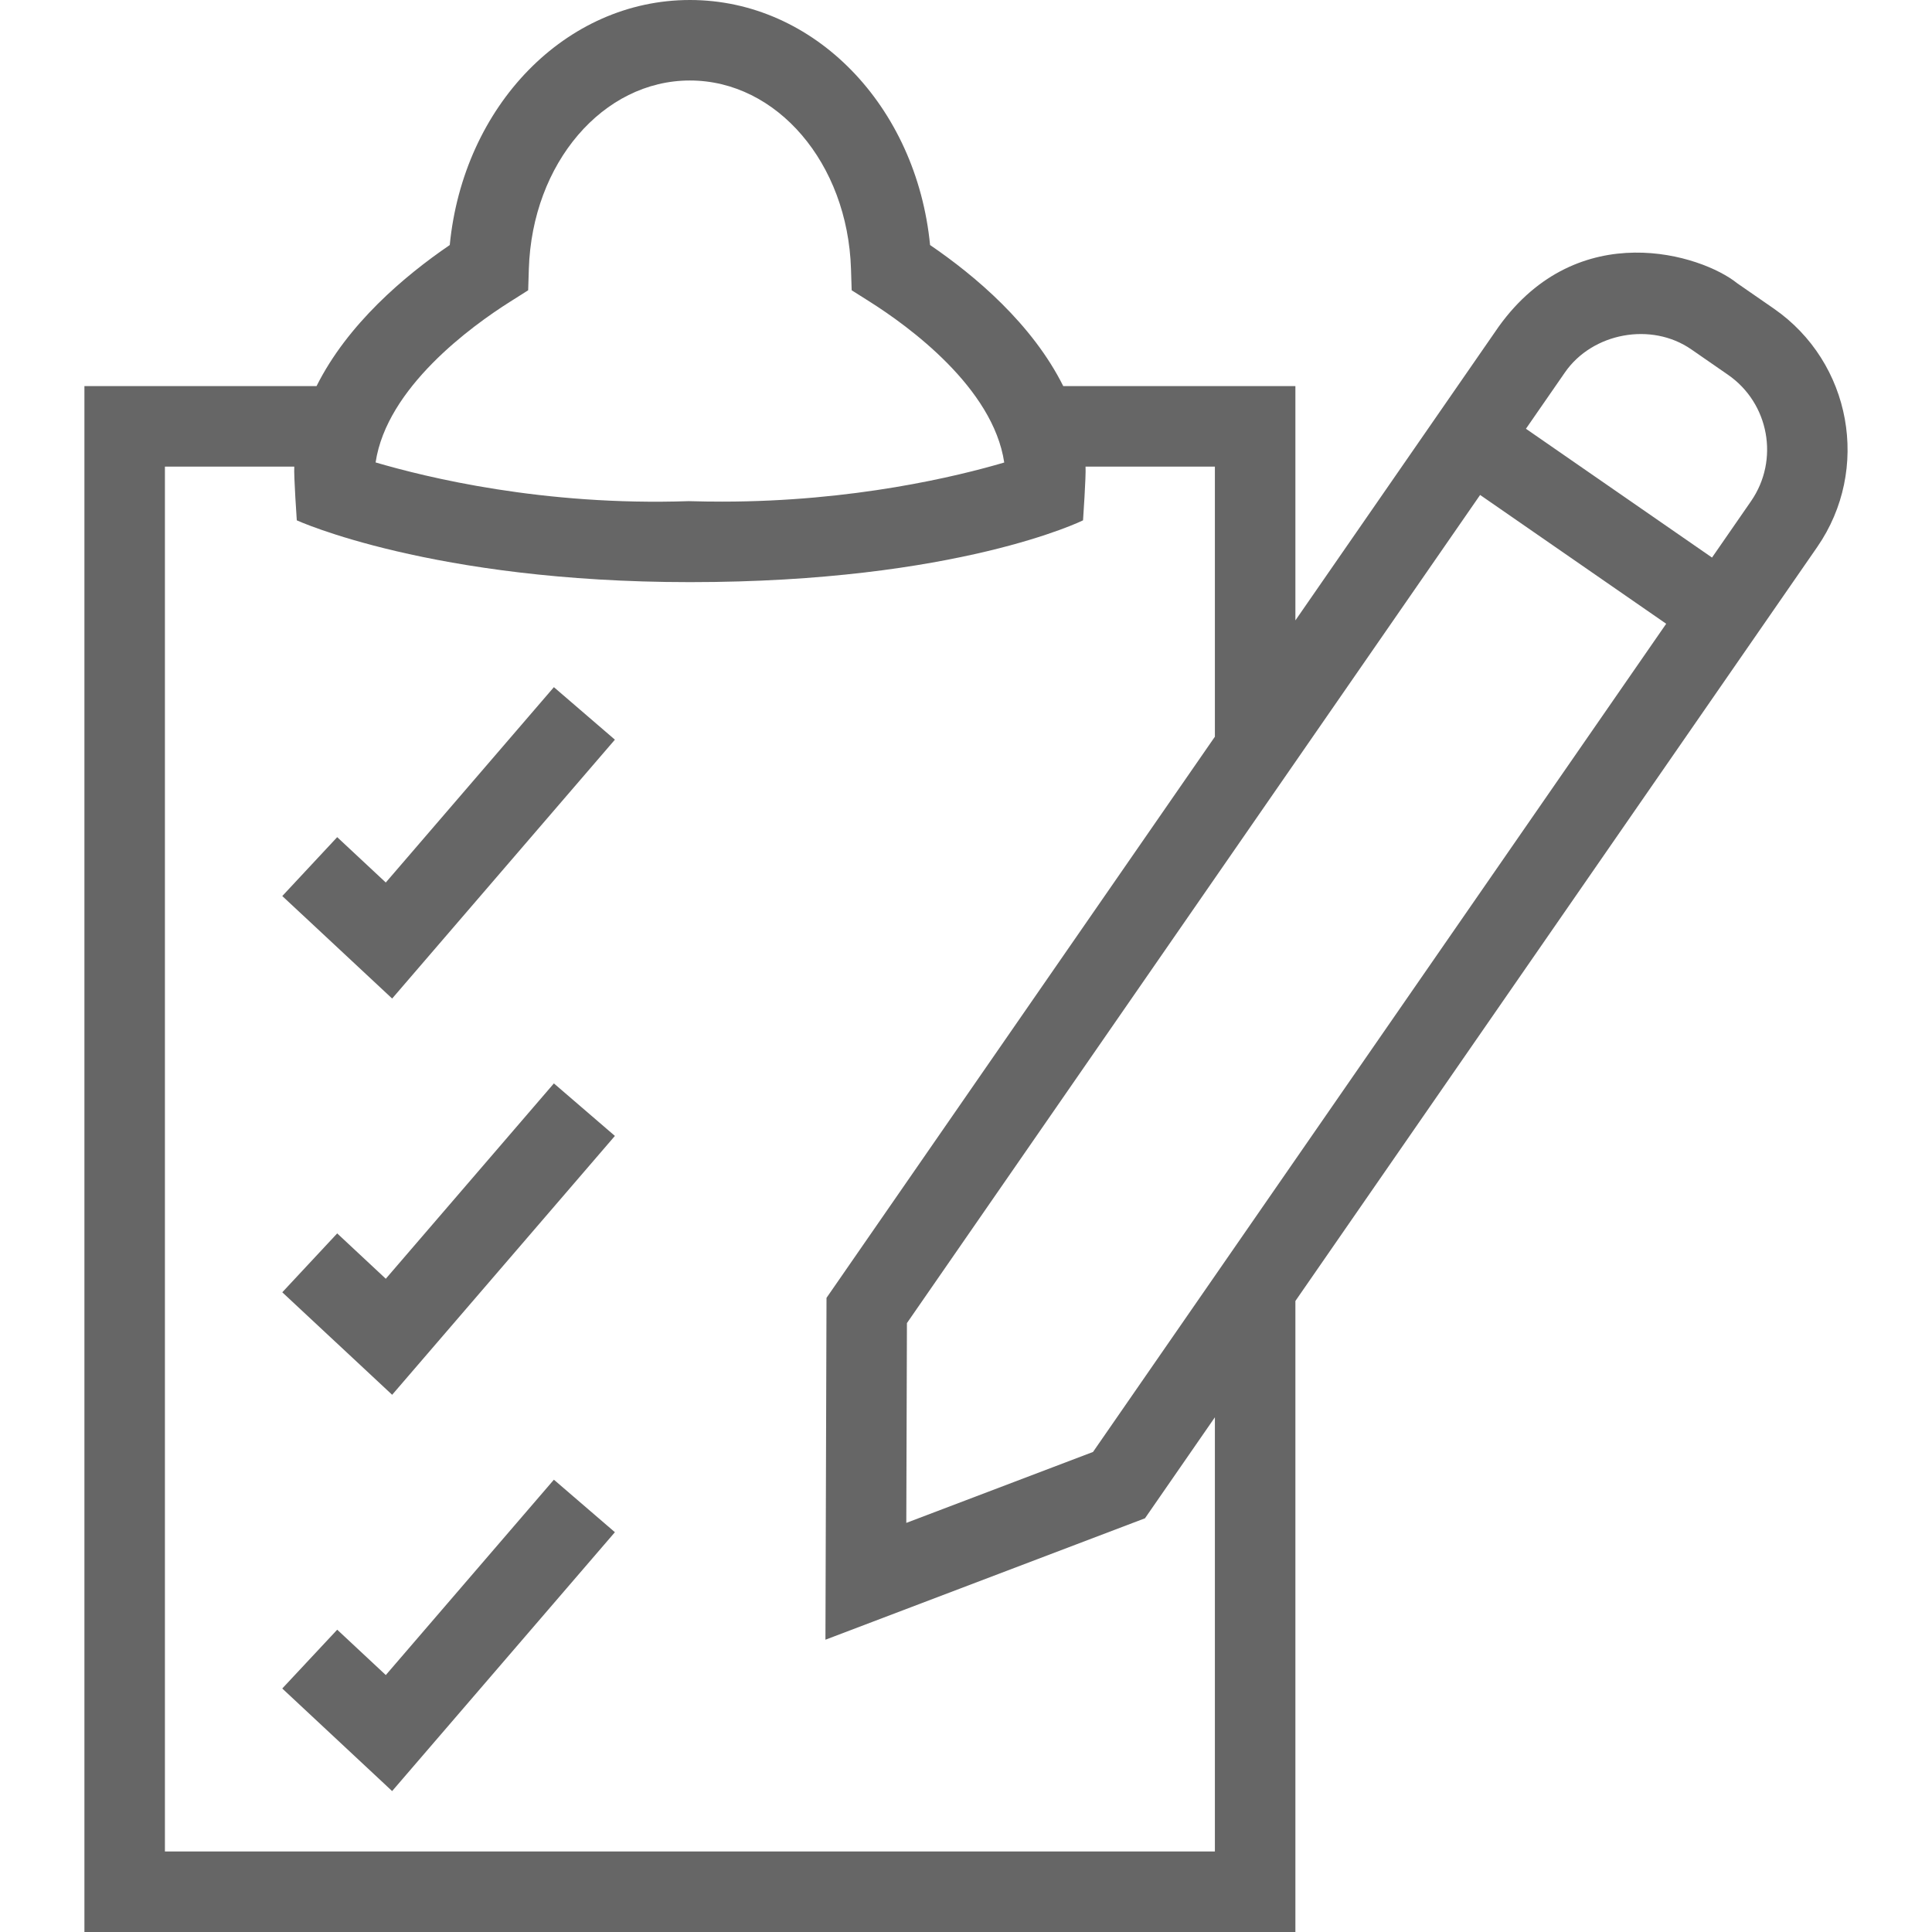 <?xml version="1.0" encoding="UTF-8" standalone="no"?>
<!-- Generator: Adobe Illustrator 19.0.0, SVG Export Plug-In . SVG Version: 6.00 Build 0)  -->

<svg
   xmlns:dc="http://purl.org/dc/elements/1.1/"
   xmlns:cc="http://creativecommons.org/ns#"
   xmlns:rdf="http://www.w3.org/1999/02/22-rdf-syntax-ns#"
   xmlns:svg="http://www.w3.org/2000/svg"
   xmlns="http://www.w3.org/2000/svg"
   xmlns:sodipodi="http://sodipodi.sourceforge.net/DTD/sodipodi-0.dtd"
   xmlns:inkscape="http://www.inkscape.org/namespaces/inkscape"
   version="1.1"
   id="Capa_1"
   x="0px"
   y="0px"
   viewBox="0 0 490 490"
   style="enable-background:new 0 0 490 490;"
   xml:space="preserve"
   sodipodi:docname="12.svg"
   inkscape:version="0.92.1 r15371"><defs
     id="defs45" /><sodipodi:namedview
     pagecolor="#ffffff"
     bordercolor="#666666"
     borderopacity="1"
     objecttolerance="10"
     gridtolerance="10"
     guidetolerance="10"
     inkscape:pageopacity="0"
     inkscape:pageshadow="2"
     inkscape:window-width="640"
     inkscape:window-height="480"
     id="namedview43"
     showgrid="false"
     inkscape:zoom="0.48163265"
     inkscape:cx="245"
     inkscape:cy="242.10354"
     inkscape:window-x="0"
     inkscape:window-y="0"
     inkscape:window-maximized="0"
     inkscape:current-layer="Capa_1" /><g
     id="g10"
     style="fill:#666666"><polygon
       points="97.843,223.825 85.522,212.321 71.594,227.255 99.458,253.254 155.953,187.598 140.48,174.279  "
       id="polygon2"
       style="fill:#666666" /><polygon
       points="97.843,324.324 85.522,312.819 71.594,327.753 99.458,353.752 155.953,288.096 140.48,274.778  "
       id="polygon4"
       style="fill:#666666" /><polygon
       points="97.848,424.832 85.526,413.327 71.589,428.242 99.453,454.261 155.953,388.604 140.48,375.286  "
       id="polygon6"
       style="fill:#666666" /><path
       d="M449.881,78.267l-9.306-6.44c-8.97-7.242-40.252-17.114-60.462,11.006l-51.571,74.512V97.925h-58.875   c-7.857-15.726-22.271-27.927-33.778-35.778C232.44,26.887,206.54,0,174.978,0c-31.566,0-57.467,26.887-60.911,62.147   c-11.509,7.851-25.927,20.052-33.783,35.778H21.41V490h307.132V329.958l132.345-191.219   C474.514,119.03,469.58,91.915,449.881,78.267z M375.392,125.532l47.194,32.668L277.217,368.247l-47.358,17.994l0.159-50.673   L375.392,125.532z M129.376,76.522l4.581-2.901l0.169-5.414c0.837-26.797,18.781-47.792,40.853-47.792   c22.067,0,40.012,20.995,40.854,47.792l0.17,5.414l4.575,2.891c9.855,6.23,31.289,21.802,34.119,40.793   c-11.843,3.489-38.211,9.919-71.583,9.919c-2.567,0-5.179-0.031-8.443-0.121c-36.951,1.257-66.599-6.061-79.409-9.819   C98.092,98.305,119.526,82.743,129.376,76.522z M308.126,469.583H41.827V118.342h32.808c-0.144,2.355,0.638,13.628,0.638,13.628   s34.216,15.672,99.706,15.672c68.085,0,99.705-15.672,99.705-15.672s0.781-11.272,0.637-13.628h32.805v68.501l-98.504,142.325   l-0.27,86.7l81.044-30.794l17.73-25.617V469.583z M444.099,127.115l-9.893,14.295l-47.193-32.667l9.888-14.286   c6.963-10.068,21.922-12.87,32.06-5.842l9.302,6.44C448.705,102.282,451.326,116.668,444.099,127.115z"
       id="path8"
       style="fill:#666666" /></g><g
     id="g12"
     style="fill:#ffffff" /><g
     id="g14"
     style="fill:#ffffff" /><g
     id="g16"
     style="fill:#ffffff" /><g
     id="g18"
     style="fill:#ffffff" /><g
     id="g20"
     style="fill:#ffffff" /><g
     id="g22"
     style="fill:#ffffff" /><g
     id="g24"
     style="fill:#ffffff" /><g
     id="g26"
     style="fill:#ffffff" /><g
     id="g28"
     style="fill:#ffffff" /><g
     id="g30"
     style="fill:#ffffff" /><g
     id="g32"
     style="fill:#ffffff" /><g
     id="g34"
     style="fill:#ffffff" /><g
     id="g36"
     style="fill:#ffffff" /><g
     id="g38"
     style="fill:#ffffff" /><g
     id="g40"
     style="fill:#ffffff" /></svg>